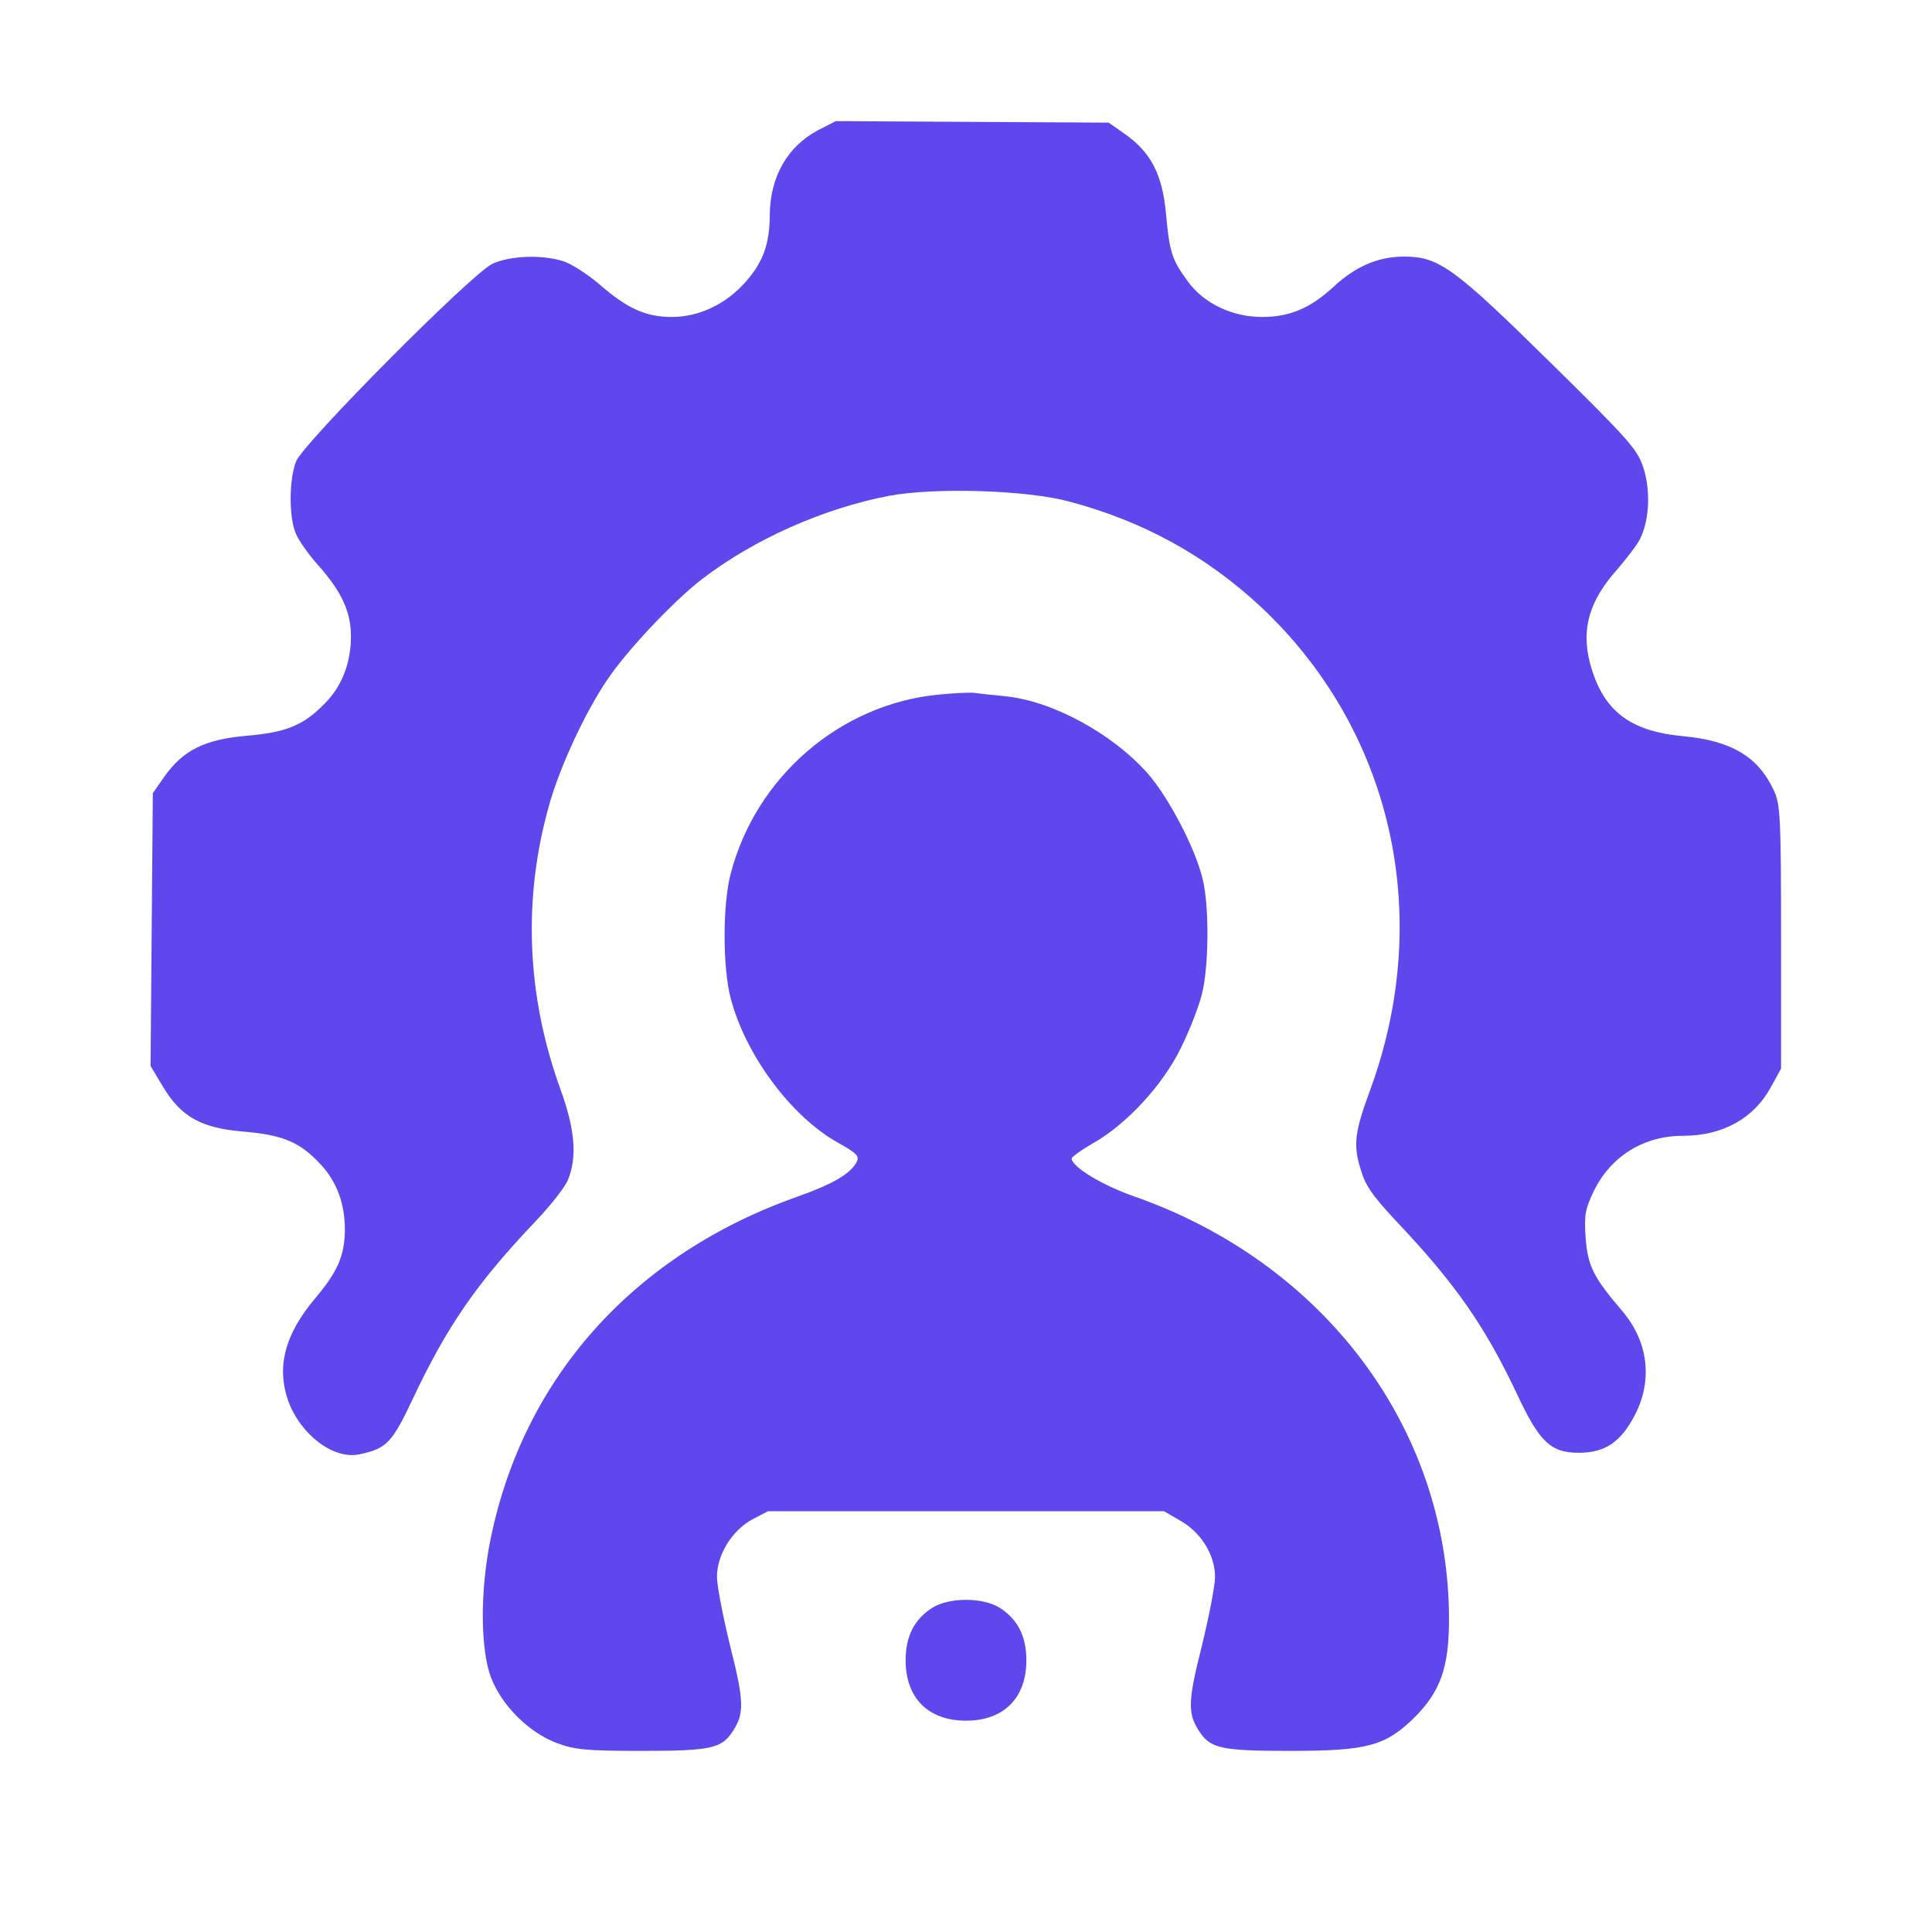 <?xml version="1.0" encoding="UTF-8"?> <svg xmlns="http://www.w3.org/2000/svg" width="512" height="512" viewBox="0 0 512 512" fill="none"><path d="M216.8 34.5C208.7 38.8 204.1 46.8 204 56.9C204 64.6 202.2 69.5 197.6 74.7C192.4 80.6 185.3 84 178 84C171.1 84 166.1 81.7 158.8 75.3C155.6 72.6 151.3 69.8 149.2 69.2C143.4 67.4 135.1 67.8 130.5 69.9C125 72.5 80.6 117.2 78.5 122.2C76.6 126.8 76.5 137 78.4 141.4C79.1 143.2 81.9 147.1 84.5 150C90.5 156.8 93 162.1 93 168.6C93 175.6 90.7 181.7 86.2 186.3C80.5 192.2 76 194.1 65.2 195C54.2 196 48.5 198.8 43.5 205.9L40.5 210.2L40.2 246.3L39.9 282.5L43.2 288C48 296 53.4 299 64.7 299.9C75.1 300.8 79.5 302.7 84.9 308.5C89.3 313.2 91.4 319 91.4 326C91.3 332.8 89.5 337 83.5 344.1C75.5 353.6 73.2 362.2 76.4 371.3C79.7 380.3 88.5 386.9 95.3 385.4C102.4 383.9 103.9 382.4 109.4 370.7C118.5 351.4 126.4 340 141.7 323.9C145.7 319.7 149.7 314.7 150.5 312.7C153 306.7 152.4 299.3 148.5 288.6C139.5 263.7 138.5 238 145.6 213.1C148.5 202.9 155.2 188.5 161.1 179.9C166.3 172.2 178.6 159.2 186 153.5C199.8 142.9 218.3 134.7 235.6 131.4C247.9 129.1 272.2 129.9 283.3 132.9C302.9 138.1 319.4 147.2 333.8 160.5C368.8 193.1 380.1 242.3 363.2 288.6C359 300 358.6 303.2 360.5 309.6C361.8 314.2 363.6 316.7 369.9 323.5C385.8 340.3 393.5 351.4 402.1 369.6C408 382.2 411 385 418.4 385C425.3 385 429.5 382.2 433.2 375.1C438.1 365.8 436.8 355.4 429.8 347.3C422.3 338.5 420.8 335.6 420.2 328C419.8 321.9 420.1 320.4 422.4 315.6C426.9 306.4 435.6 301 446 301C456.5 301 464.8 296.4 469.3 288.1L472 283.2V248.4C472 216.7 471.8 213.1 470.1 209.5C466 200.6 458.9 196.3 446.1 195.1C431.8 193.8 424.8 188.3 421.4 175.9C419 166.8 421.1 159.3 428.5 151C430.9 148.2 433.7 144.6 434.6 142.9C437.1 137.9 437.5 130.1 435.5 123.9C433.9 119 431.6 116.5 410.8 96C385.3 70.9 381.3 68 372.1 68C365.2 68 359.2 70.6 353.3 76.1C347.2 81.7 341.8 84 334.4 84C326.6 84 319 80.4 314.8 74.6C310.6 68.9 309.9 66.8 309 56.6C308 46.1 305 40.4 298.1 35.5L293.8 32.5L257.7 32.3L221.5 32.1L216.8 34.5Z" fill="#5E47EC"></path><path d="M248.5 184.1C222.5 186.7 200.2 206 193.6 231.7C191.5 239.7 191.5 256.3 193.6 264.4C197.5 279.5 209.6 295.9 222.2 302.9C227.2 305.7 227.8 306.4 227 308C225.3 311.1 220.7 313.8 211.4 317.1C168 332.4 138.7 365.1 130 407.9C127.2 421.6 127.3 437 130.1 444.5C132.9 451.9 140.1 459.1 147.5 461.9C152.3 463.7 155.3 464 170.1 464C188.3 464 191.2 463.4 194.2 458.8C197.3 454.1 197.2 450.8 193.5 436.2C191.6 428.4 190 420.2 190 417.9C190 412 194 405.6 199.3 402.7L203.5 400.5H256H308.5L312.8 403C318.3 406.1 322 412.1 322 417.9C322 420.2 320.4 428.4 318.5 436.2C314.8 450.8 314.7 454.1 317.8 458.8C320.8 463.4 323.7 464 341.9 464C362.5 464 367.2 462.7 375 455C381.8 448.1 384 441.8 384 429.1C384 378.8 351.1 334.7 300.4 317C292.1 314.1 284 309.2 284 307C284 306.6 286.5 304.8 289.6 303C298.4 298.1 308.2 287.5 312.9 277.8C315.2 273.2 317.7 266.8 318.5 263.5C320.3 256.6 320.5 241.4 318.9 233.8C317.3 225.8 309.8 211.3 304 204.8C294.5 194.2 278.7 185.7 266.3 184.5C263.1 184.2 259.4 183.8 258 183.6C256.6 183.5 252.4 183.7 248.5 184.1Z" fill="#5E47EC"></path><path d="M247.2 426C242.4 429 240 433.5 240 440C240 450 246 456 256 456C266 456 272 450 272 440C272 433.5 269.6 429 264.8 426C260.3 423.3 251.7 423.3 247.2 426Z" fill="#5E47EC"></path></svg> 